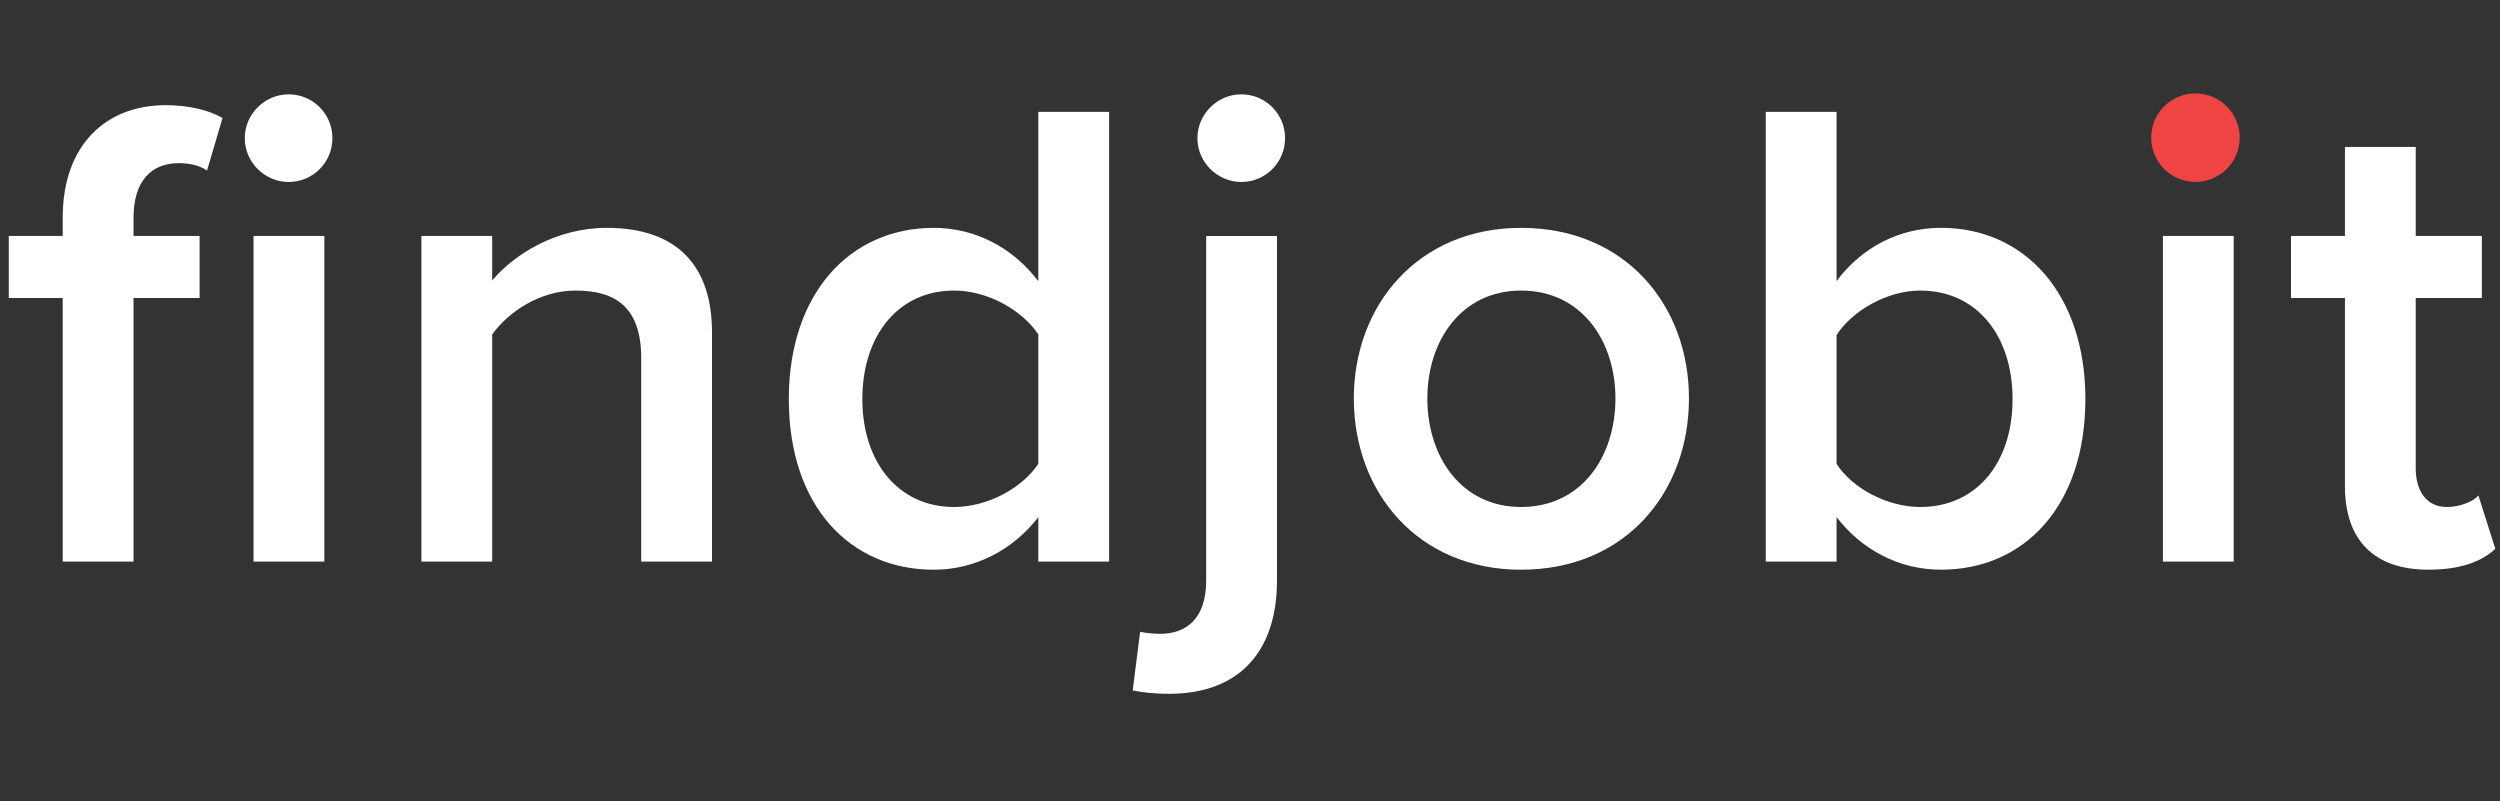 <?xml version="1.0" encoding="UTF-8"?><svg id="a" xmlns="http://www.w3.org/2000/svg" xmlns:xlink="http://www.w3.org/1999/xlink" viewBox="0 0 88.991 28.512"><rect x="0" y="0" width="88.991" height="28.512" fill="#333333" stroke="none"/><defs><style>.c{fill:#ef4444;}.c,.d,.e{stroke-width:0px;}.d{fill:none;}.f{clip-path:url(#b);}.e{fill:#fff;}</style><clipPath id="b"><path class="d" d="M88.9,27.973H.1V.973h88.8v27ZM80.3,2.973h-4v4h4V2.973Z"/></clipPath></defs><g class="f"><path class="e" d="M4.752,19.992h-2.52v-9.385H.312v-2.208h1.92v-.648c0-2.592,1.536-4.008,3.672-4.008.792,0,1.512.168,2.017.456l-.552,1.872c-.24-.168-.576-.264-1.008-.264-.984,0-1.608.648-1.608,1.944v.648h2.352v2.208h-2.352v9.385ZM8.713,4.918c0-.864.72-1.56,1.56-1.56.864,0,1.56.696,1.56,1.56s-.696,1.56-1.56,1.56c-.84,0-1.56-.696-1.56-1.56ZM9.025,19.992v-11.593h2.52v11.593h-2.52Z"/><path class="e" d="M22.825,19.992v-7.249c0-1.8-.912-2.4-2.329-2.4-1.296,0-2.4.768-2.976,1.56v8.089h-2.52v-11.593h2.52v1.584c.768-.912,2.256-1.872,4.081-1.872,2.496,0,3.744,1.344,3.744,3.72v8.161h-2.52Z"/><path class="e" d="M36.96,19.992v-1.584c-.888,1.152-2.232,1.872-3.72,1.872-2.977,0-5.161-2.256-5.161-6.073,0-3.744,2.16-6.096,5.161-6.096,1.44,0,2.784.672,3.72,1.896V3.982h2.52v16.009h-2.52ZM36.96,11.903c-.576-.864-1.8-1.56-3-1.56-1.992,0-3.264,1.608-3.264,3.864,0,2.232,1.272,3.84,3.264,3.84,1.2,0,2.424-.672,3-1.536v-4.608Z"/><path class="e" d="M45.456,8.399v12.265c0,2.472-1.296,4.033-3.84,4.033-.528,0-.936-.048-1.296-.12l.264-2.088c.192.048.504.072.72.072.912,0,1.632-.528,1.632-1.896v-12.265h2.52ZM42.624,4.918c0-.864.72-1.56,1.56-1.56.864,0,1.56.696,1.56,1.56s-.696,1.56-1.56,1.56c-.84,0-1.56-.696-1.56-1.56Z"/><path class="e" d="M48.191,14.183c0-3.312,2.28-6.072,5.953-6.072,3.72,0,5.977,2.76,5.977,6.072,0,3.336-2.256,6.097-5.977,6.097-3.672,0-5.953-2.76-5.953-6.097ZM57.504,14.183c0-2.04-1.2-3.84-3.36-3.84-2.136,0-3.336,1.8-3.336,3.84,0,2.064,1.2,3.864,3.336,3.864,2.16,0,3.36-1.8,3.36-3.864Z"/><path class="e" d="M62.855,19.992V3.982h2.52v6.024c.912-1.224,2.256-1.896,3.72-1.896,2.977,0,5.137,2.352,5.137,6.096,0,3.816-2.185,6.073-5.137,6.073-1.512,0-2.832-.72-3.72-1.872v1.584h-2.52ZM65.375,16.511c.552.864,1.8,1.536,2.976,1.536,2.017,0,3.289-1.584,3.289-3.84,0-2.256-1.272-3.864-3.289-3.864-1.176,0-2.424.72-2.976,1.584v4.584Z"/><path class="e" d="M76.68,4.918c0-.864.72-1.56,1.56-1.56.864,0,1.56.696,1.56,1.56s-.696,1.56-1.56,1.56c-.84,0-1.56-.696-1.56-1.56ZM76.992,19.992v-11.593h2.52v11.593h-2.52Z"/><path class="e" d="M83.471,17.303v-6.696h-1.92v-2.208h1.92v-3.168h2.52v3.168h2.353v2.208h-2.353v6.072c0,.792.384,1.368,1.104,1.368.48,0,.936-.192,1.128-.408l.6,1.896c-.456.432-1.2.744-2.376.744-1.944,0-2.976-1.056-2.976-2.977Z"/></g><circle class="c" cx="78.15" cy="4.9" r="1.575"/></svg>